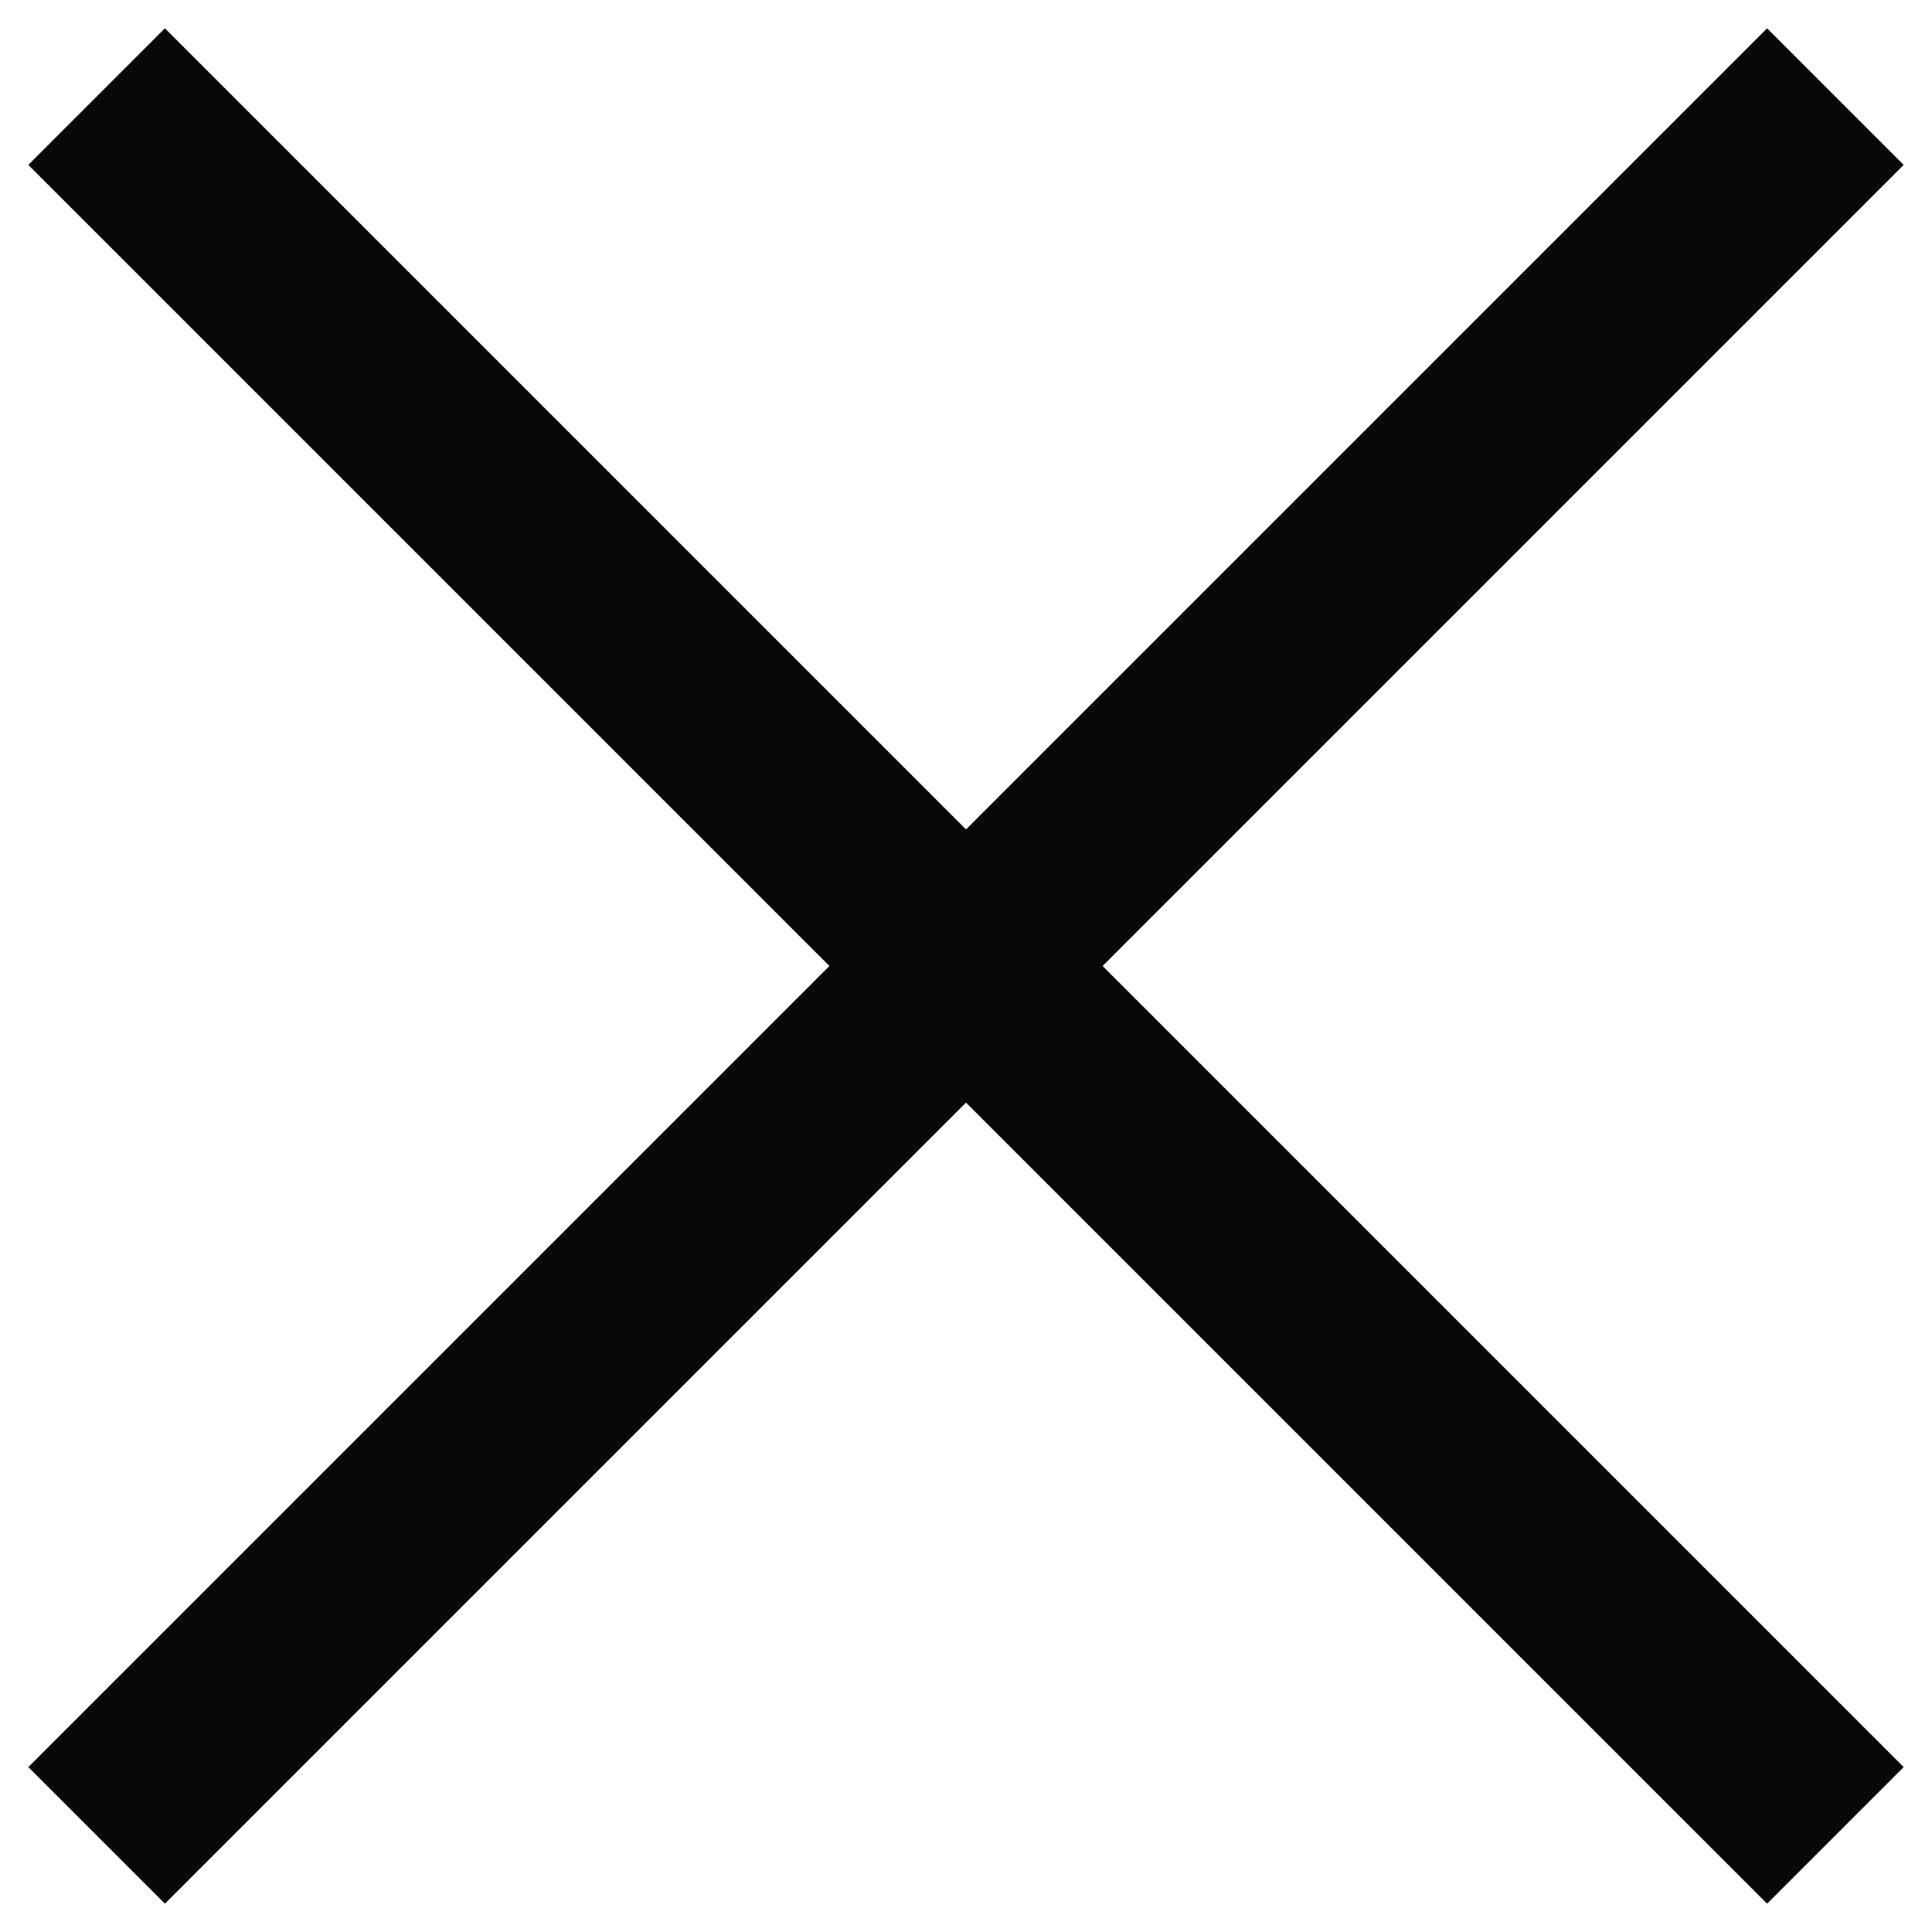 <svg width="20" height="20" viewBox="0 0 20 20" fill="none" xmlns="http://www.w3.org/2000/svg">
    <path d="M1 1L19 19" stroke="#080807" stroke-width="2"></path><path d="M19 1L1 19" stroke="#080807" stroke-width="2">
    </path>
</svg>